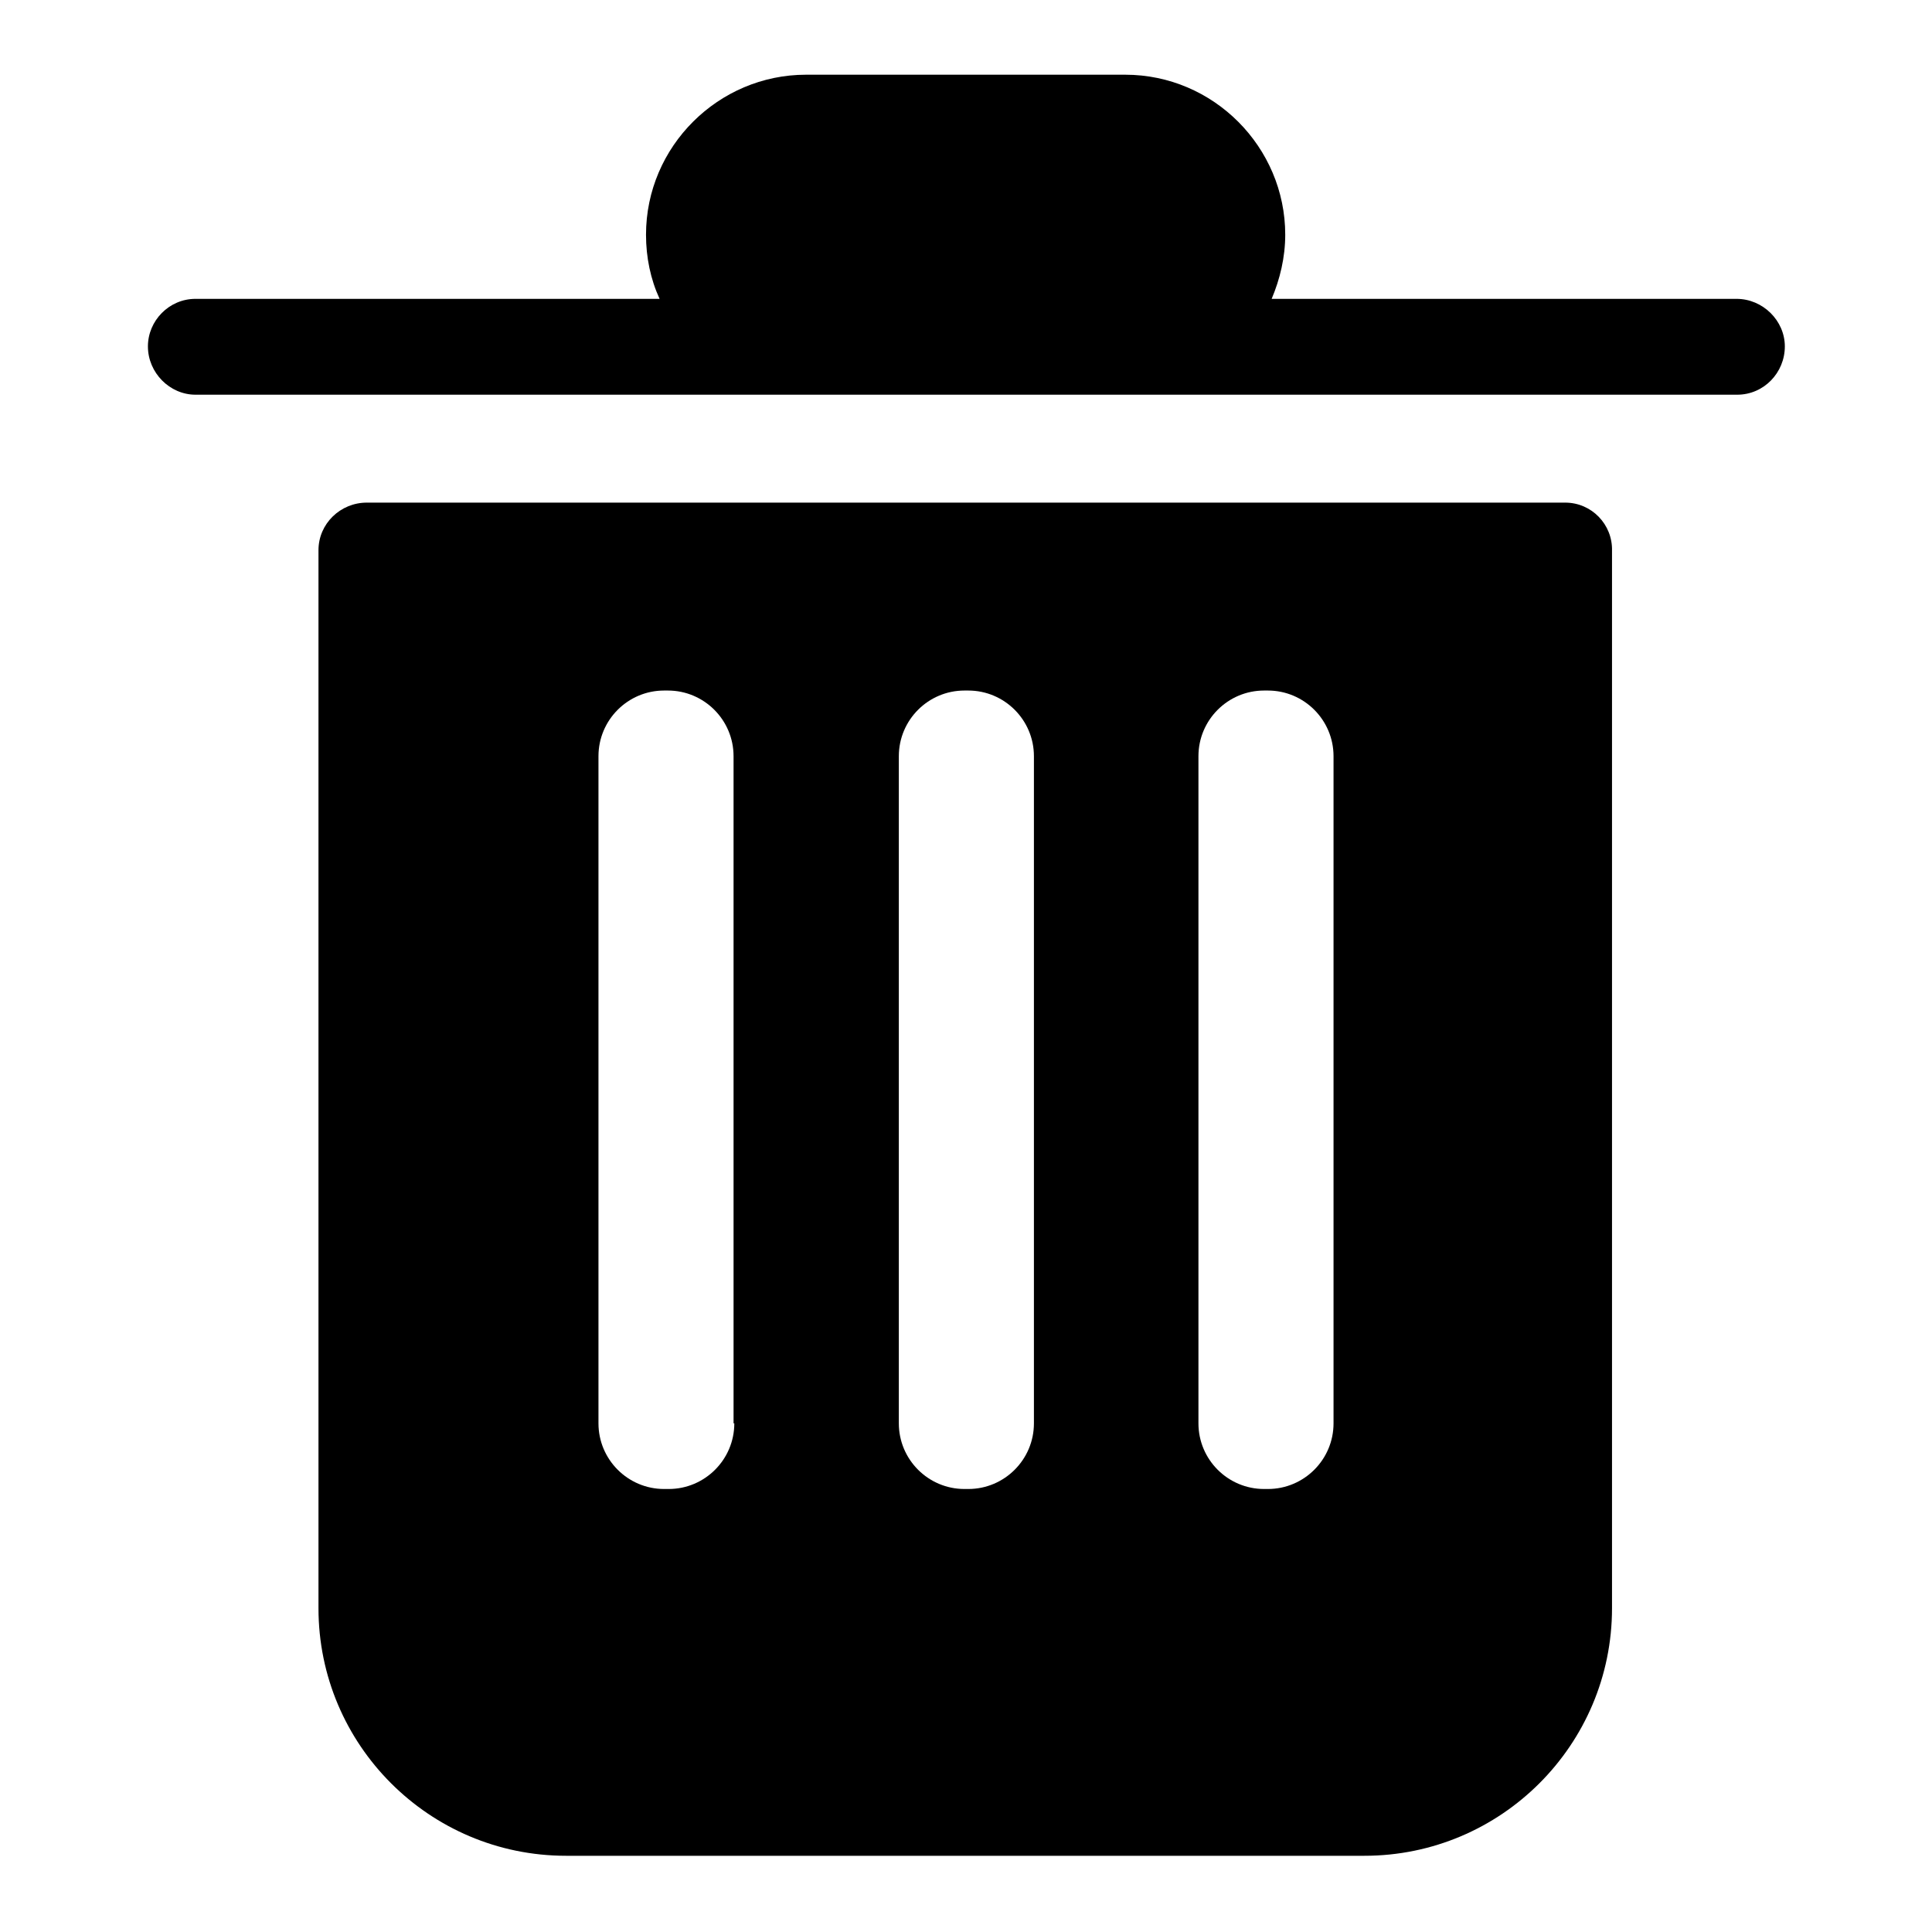 <?xml version="1.0" encoding="utf-8"?>
<!-- Svg Vector Icons : http://www.onlinewebfonts.com/icon -->
<!DOCTYPE svg PUBLIC "-//W3C//DTD SVG 1.1//EN" "http://www.w3.org/Graphics/SVG/1.1/DTD/svg11.dtd">
<svg version="1.1" xmlns="http://www.w3.org/2000/svg" xmlns:xlink="http://www.w3.org/1999/xlink" x="0px" y="0px" viewBox="0 0 256 256" enable-background="new 0 0 256 256" xml:space="preserve">
<g> <path fill="#000000" d="M230.1,39.6h-61.6c1.1-2.6,1.8-5.5,1.8-8.5c0-11.6-9.5-21.2-21.2-21.2h-42.3c-11.6,0-21.2,9.5-21.2,21.2 c0,3,0.6,5.9,1.8,8.5H25.9c-3.5,0-6.3,2.9-6.3,6.3c0,3.5,2.9,6.4,6.3,6.4h204.3c3.5,0,6.3-2.9,6.3-6.4 C236.5,42.5,233.6,39.6,230.1,39.6z M207.4,66.6H48.6c-3.5,0-6.4,2.8-6.4,6.3v140.2c0,18.1,14.7,32.8,32.8,32.8h105.8 c18.1,0,32.8-14.7,32.8-32.8V73C213.7,69.5,210.9,66.6,207.4,66.6z M97.3,188.6c0,4.8-3.9,8.7-8.7,8.7H88c-4.8,0-8.7-3.9-8.7-8.7 v-88.4c0-4.8,3.9-8.7,8.7-8.7h0.5c4.8,0,8.7,3.9,8.7,8.7V188.6z M137,188.6c0,4.8-3.9,8.7-8.7,8.7h-0.5c-4.8,0-8.7-3.9-8.7-8.7 v-88.4c0-4.8,3.9-8.7,8.7-8.7h0.5c4.8,0,8.7,3.9,8.7,8.7V188.6z M176.7,188.6c0,4.8-3.9,8.7-8.7,8.7h-0.5c-4.8,0-8.7-3.9-8.7-8.7 v-88.4c0-4.8,3.9-8.7,8.7-8.7h0.5c4.8,0,8.7,3.9,8.7,8.7V188.6z"/></g>
</svg>